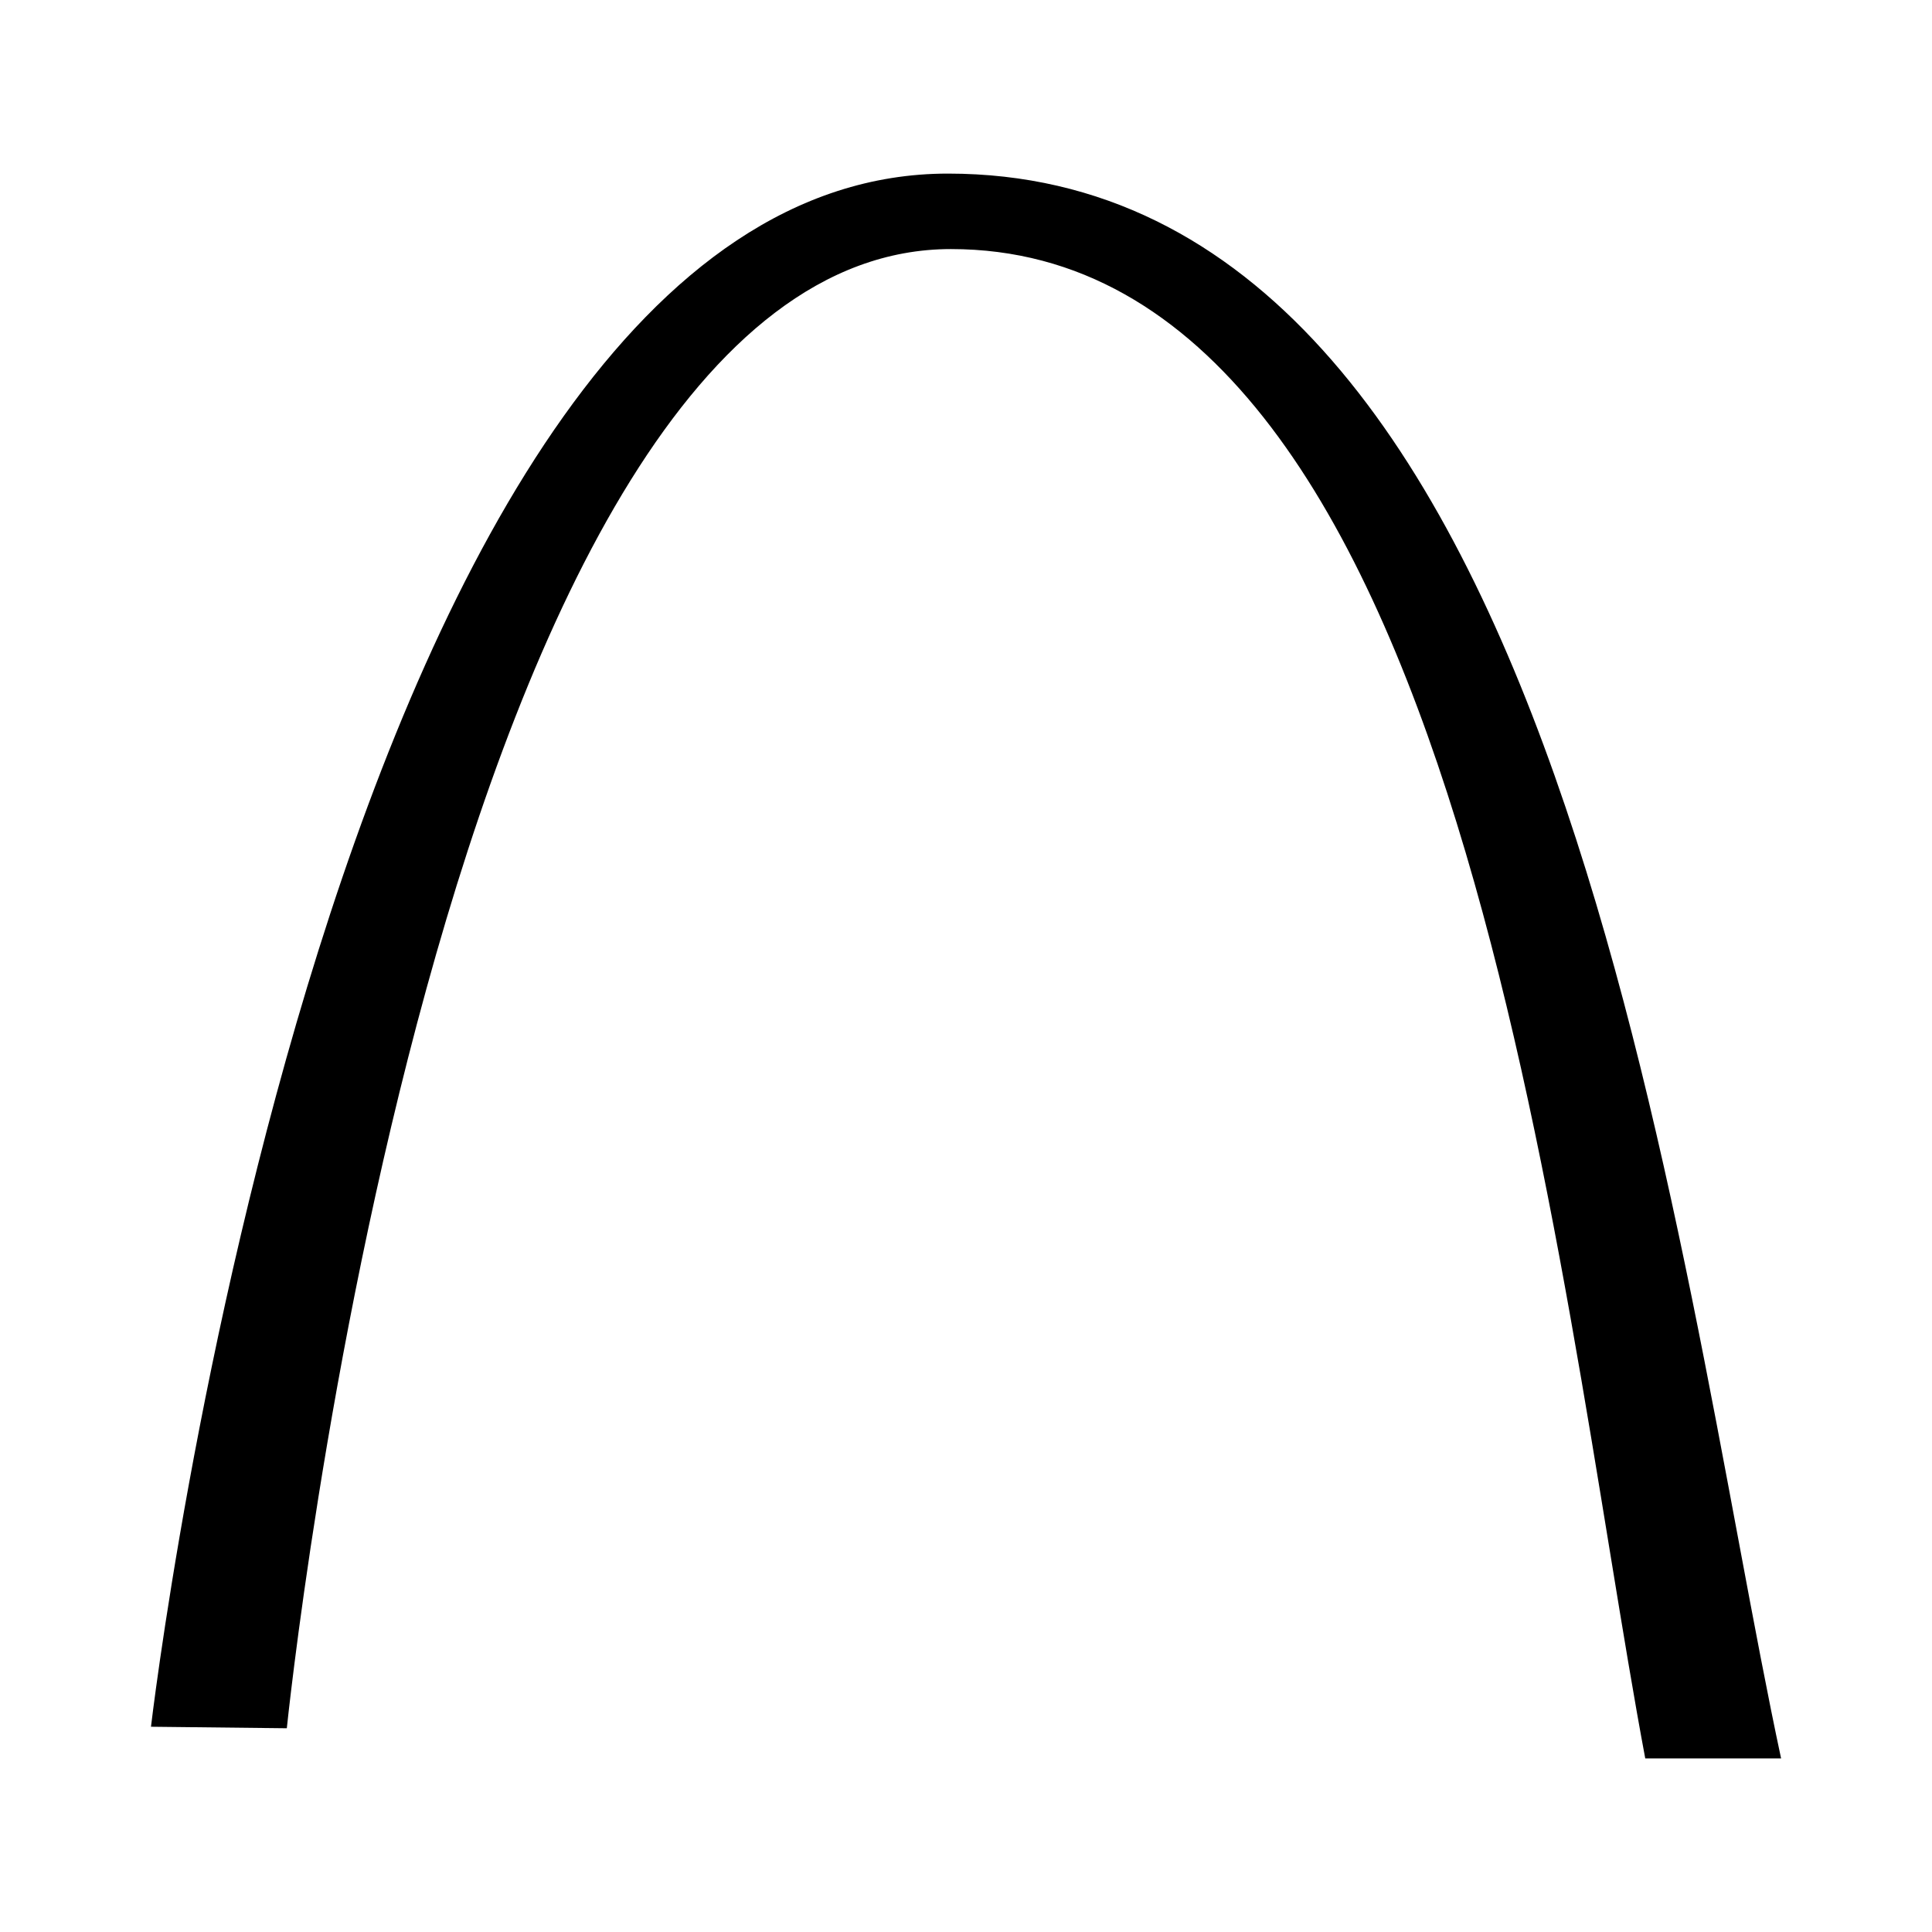 <?xml version="1.0" encoding="UTF-8"?>
<svg data-bbox="93.775 107.822 1012.5 984.38" xmlns="http://www.w3.org/2000/svg" viewBox="0 0 1200 1200" height="1600" width="1600" data-type="shape">
    <g>
        <path d="M1021.9 1092.2c-56.25-300-112.5-937.5-431.25-937.5s-412.5 918.75-412.5 918.75l-84.375-.938s112.5-964.69 495-964.69 450 669.38 517.5 984.38z"/>
    </g>
</svg>
